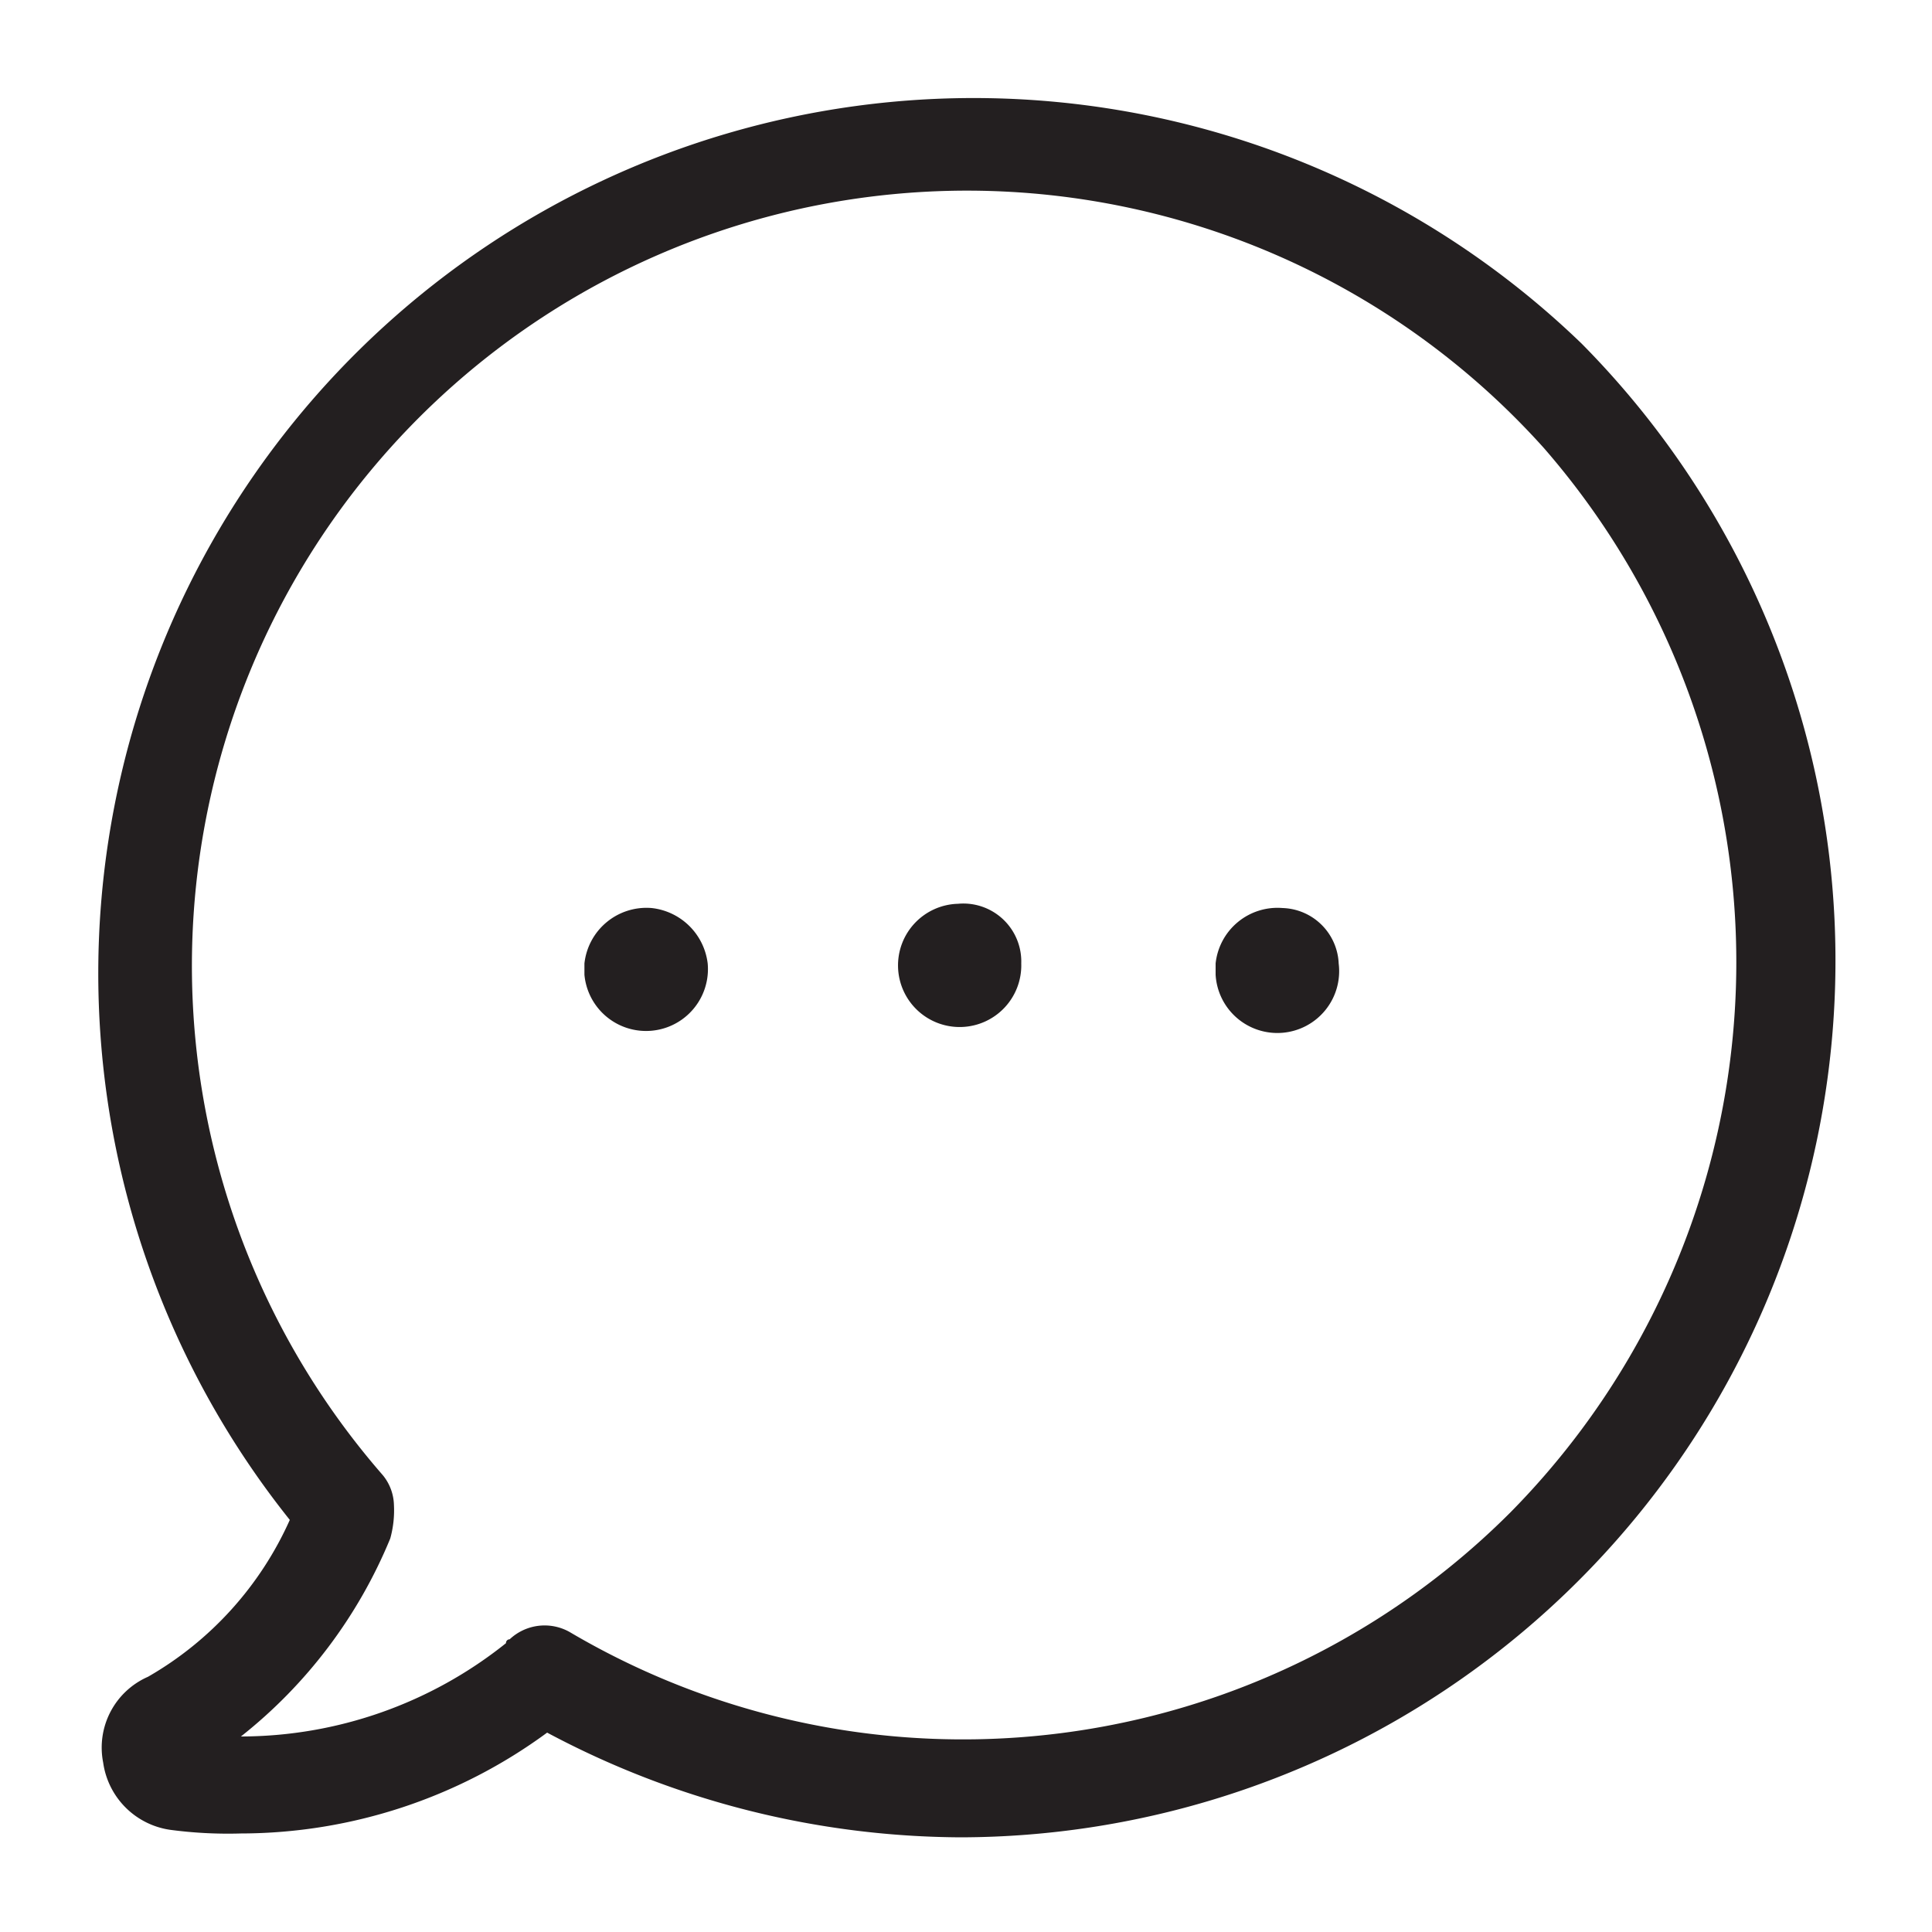 <?xml version="1.0" encoding="UTF-8"?>
<svg width="100" height="100" viewBox="0 0 100 100" version="1.1" xmlns="http://www.w3.org/2000/svg" xmlns:xlink="http://www.w3.org/1999/xlink">
  <defs>
    <style>
      .cls-1 {
        fill: #231f20;
      }
    </style>
  </defs>
  <title>Icon</title>
  <g>
    <path class="cls-1" d="M81.86,17.78A45.31,45.31,0,0,0,15,78.67a17.68,17.68,0,0,1-7.34,8.12,4,4,0,0,0-2.32,4.44A4.09,4.09,0,0,0,8.8,94.71a22.56,22.56,0,0,0,3.67.19,26.83,26.83,0,0,0,15.85-5.22A45.85,45.85,0,0,0,49.77,95.1,45.38,45.38,0,0,0,81.86,17.78Zm-3.68,60.5a40.05,40.05,0,0,1-48.7,6.19,2.64,2.64,0,0,0-3.1.38.19.19,0,0,0-.19.2,22,22,0,0,1-13.72,4.83h0A25.36,25.36,0,0,0,20.2,79.63a5.44,5.44,0,0,0,.19-1.74,2.53,2.53,0,0,0-.58-1.54A40.12,40.12,0,0,1,79.92,23.2a40.53,40.53,0,0,1-1.74,55.08Z"/>
    <path class="cls-1" d="M52.86,49.87a3.19,3.19,0,1,1-3.28-3.09h0a3,3,0,0,1,3.28,3.09Z"/>
    <path class="cls-1" d="M69.29,49.87a3.2,3.2,0,1,1-6.37.58v-.58A3.22,3.22,0,0,1,66.39,47,3,3,0,0,1,69.29,49.87Z"/>
    <path class="cls-1" d="M36.63,49.87a3.2,3.2,0,0,1-6.38.58v-.58A3.23,3.23,0,0,1,33.73,47,3.28,3.28,0,0,1,36.63,49.87Z"/>
  </g>
</svg>
